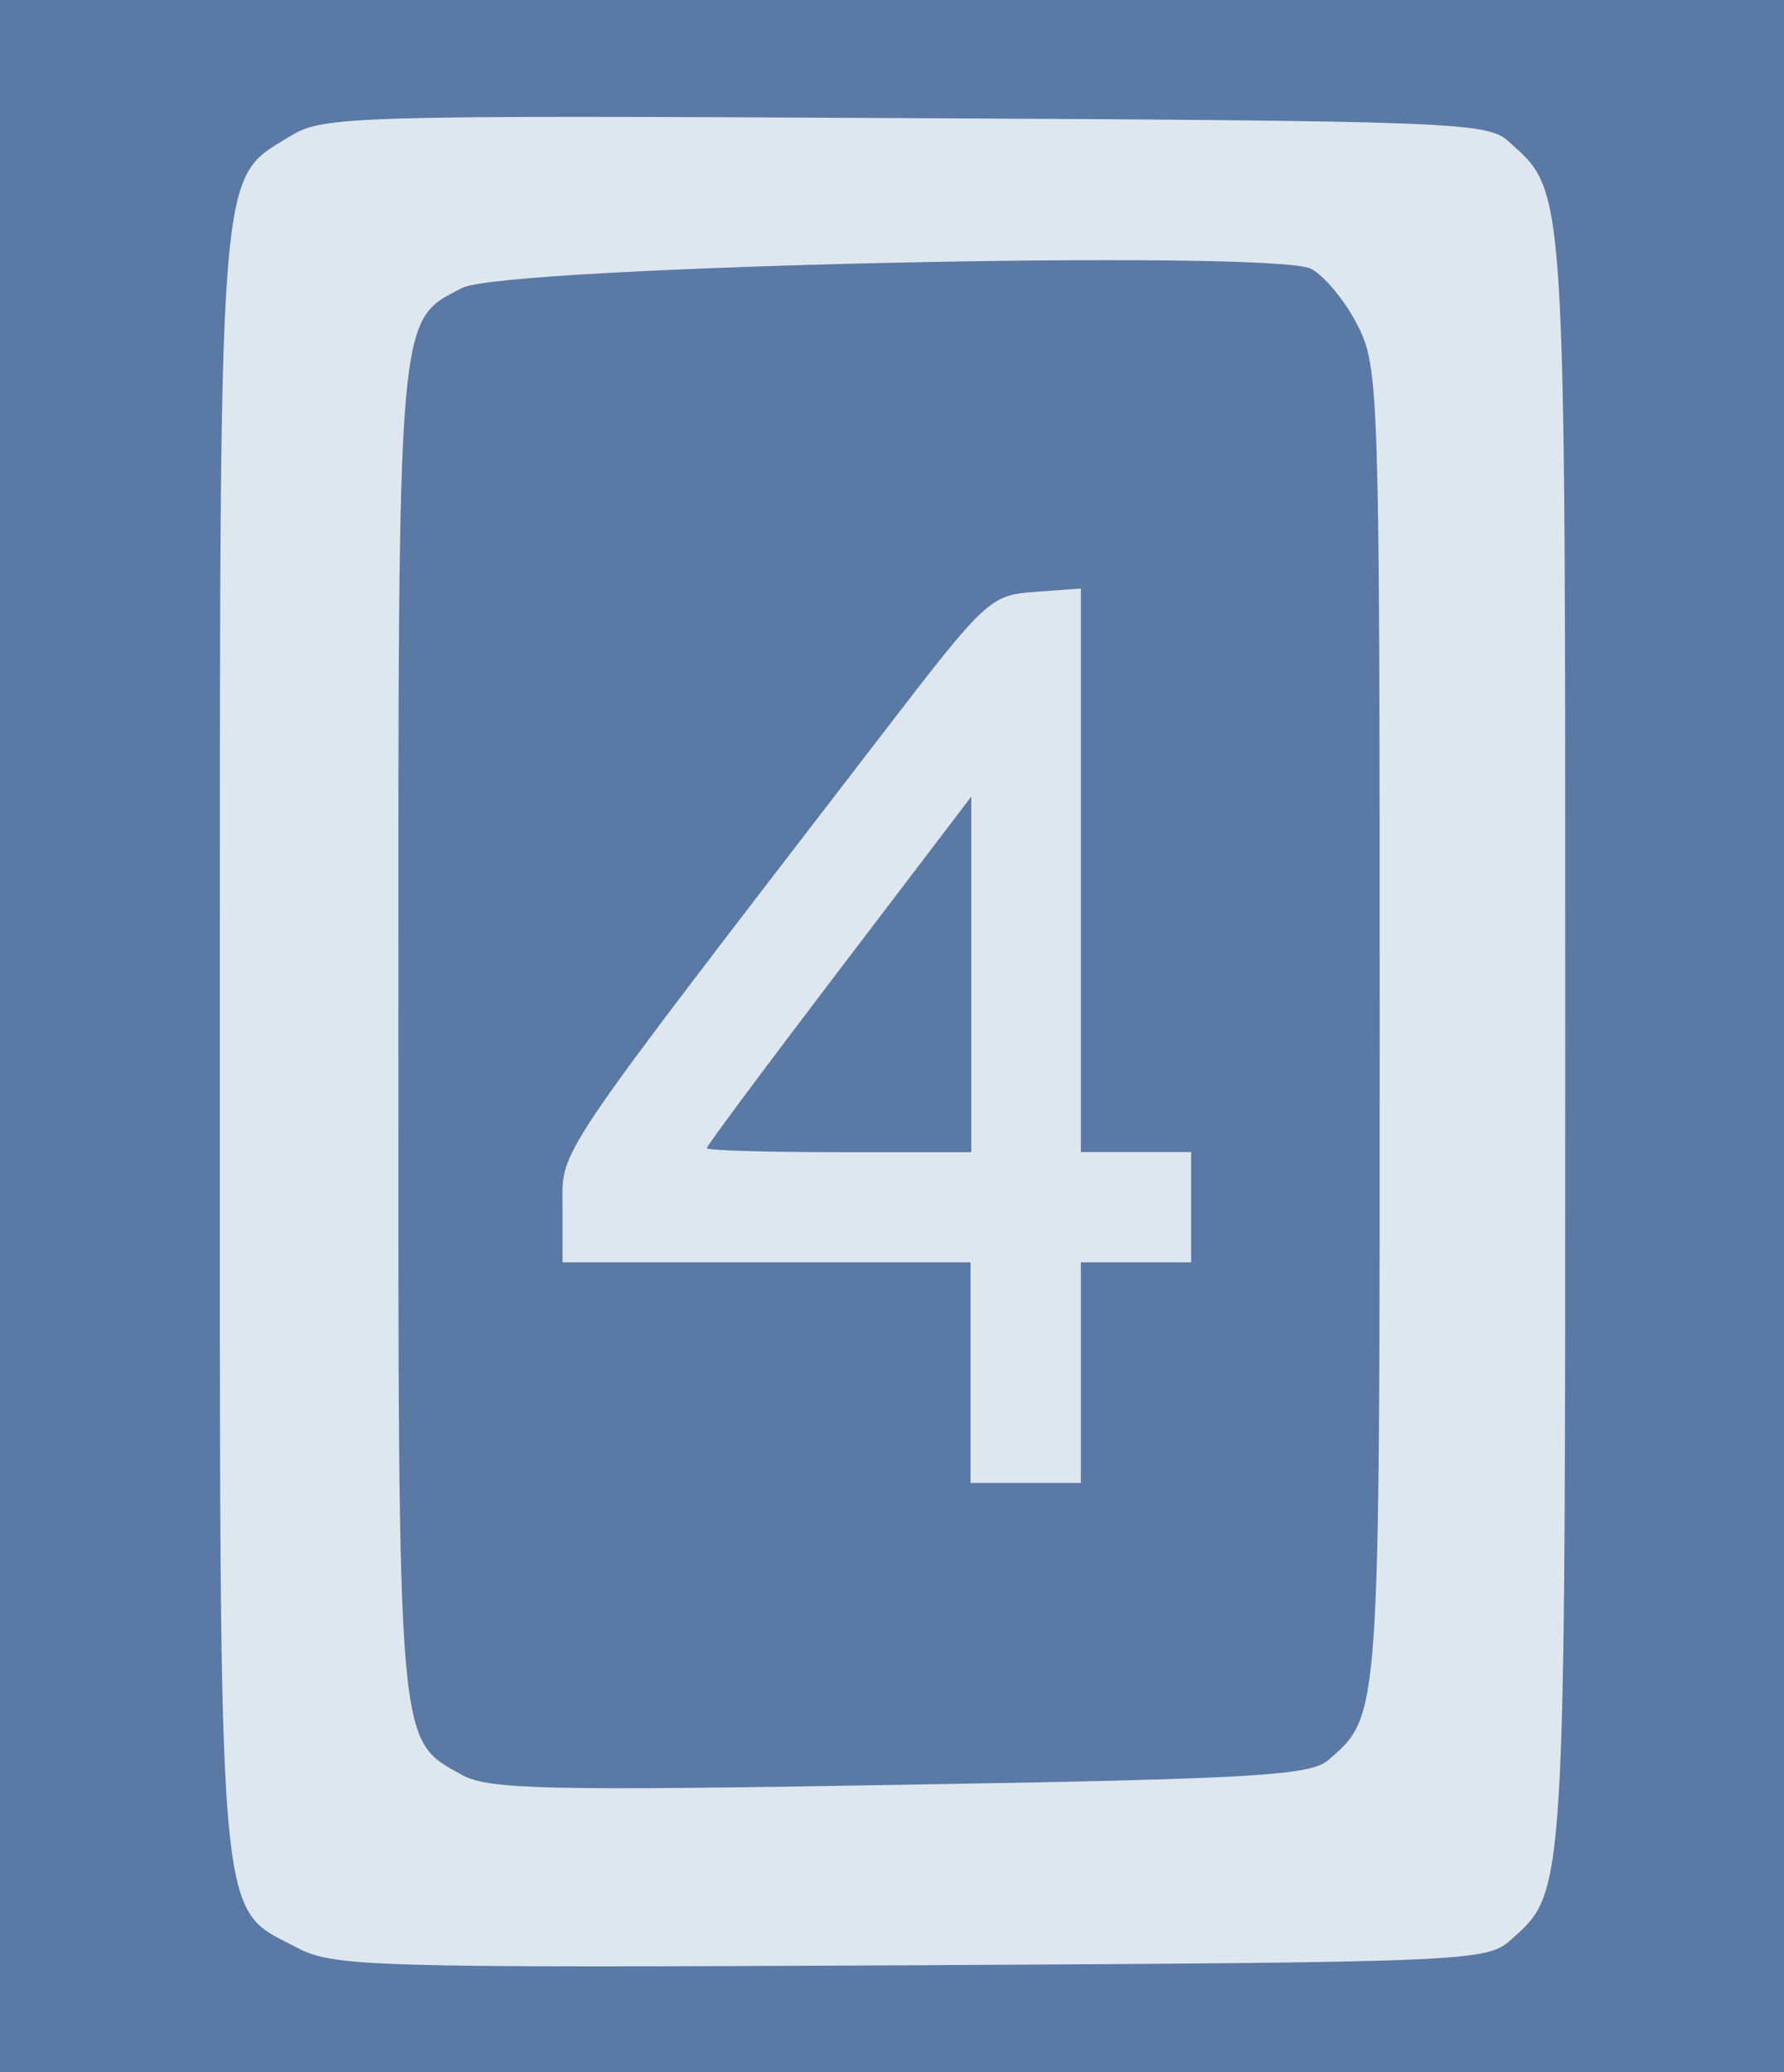 <svg xmlns:rdf="http://www.w3.org/1999/02/22-rdf-syntax-ns#" xmlns="http://www.w3.org/2000/svg" xmlns:cc="http://creativecommons.org/ns#" xmlns:dc="http://purl.org/dc/elements/1.1/" id="svg7520" viewBox="0 0 38.622 44.87">  <g id="layer1" transform="translate(2116.5 501.5)"> <g id="g8110"> <g id="g8330" class="sa-light-blue" transform="matrix(.142 0 0 -1 -2116.5 -479.07)" fill="#5a79a5"> <path id="path8332" class="sa-light-blue" d="m0 0v22.442h272.54v-44.883h-272.54v22.441z" fill="#5a79a5"></path> </g> <g id="g7349-2" class="sa-dark-blue" fill="#dee7ef" transform="matrix(1.25 0 0 -1.25 -2083.8 -459.49)"> <path id="path7351-3" class="sa-dark-blue" d="m0 0c0.961 0.859 0.949 0.632 0.949 15.578 0 15.066 0.023 14.668-0.988 15.586-0.368 0.328-0.989 0.351-10.446 0.398-9.578 0.051-10.082 0.035-10.64-0.308-1.274-0.782-1.227-0.207-1.227-15.715 0-15.653-0.062-14.93 1.336-15.668 0.629-0.332 1.242-0.352 10.629-0.305 9.648 0.051 9.973 0.066 10.387 0.434" fill="#dee7ef"></path> </g> <g id="g7353-7" class="sa-light-blue" fill="#5a79a5" transform="matrix(1.25 0 0 -1.25 -2106.5 -463.07)"> <path id="path7355-8" class="sa-light-blue" d="m0 0c-1.125 0.625-1.101 0.347-1.101 12.886 0 12.551-0.024 12.29 1.109 12.872 0.727 0.375 14.059 0.671 14.703 0.328 0.231-0.125 0.594-0.563 0.801-0.977 0.371-0.723 0.383-1.117 0.383-12.129 0-12.062 0.012-11.937-0.887-12.722-0.309-0.27-1.281-0.329-7.418-0.43-6.137-0.106-7.137-0.082-7.59 0.172" fill="#5a79a5"></path> </g> <g id="g7357-2" class="sa-dark-blue" fill="#dee7ef" transform="matrix(1.25 0 0 -1.25 -2093.1 -471.78)"> <path id="path7359-8" class="sa-dark-blue" d="m0 0v1.91h1.91v1.91h-1.91v9.762l-0.797-0.059c-0.774-0.055-0.844-0.121-2.629-2.445-5.809-7.555-5.551-7.172-5.551-8.215v-0.953h7.066v-3.821h1.911v1.911z" fill="#dee7ef"></path> </g> <g id="g7361-2" class="sa-light-blue" fill="#5a79a5" transform="matrix(1.25 0 0 -1.25 -2101.2 -476.64)"> <path id="path7363-9" class="sa-light-blue" d="m0 0c0 0.039 1.032 1.426 2.293 3.082l2.289 3.008v-6.16h-2.289c-1.261 0-2.293 0.031-2.293 0.07" fill="#5a79a5"></path> </g> </g> </g> </svg>